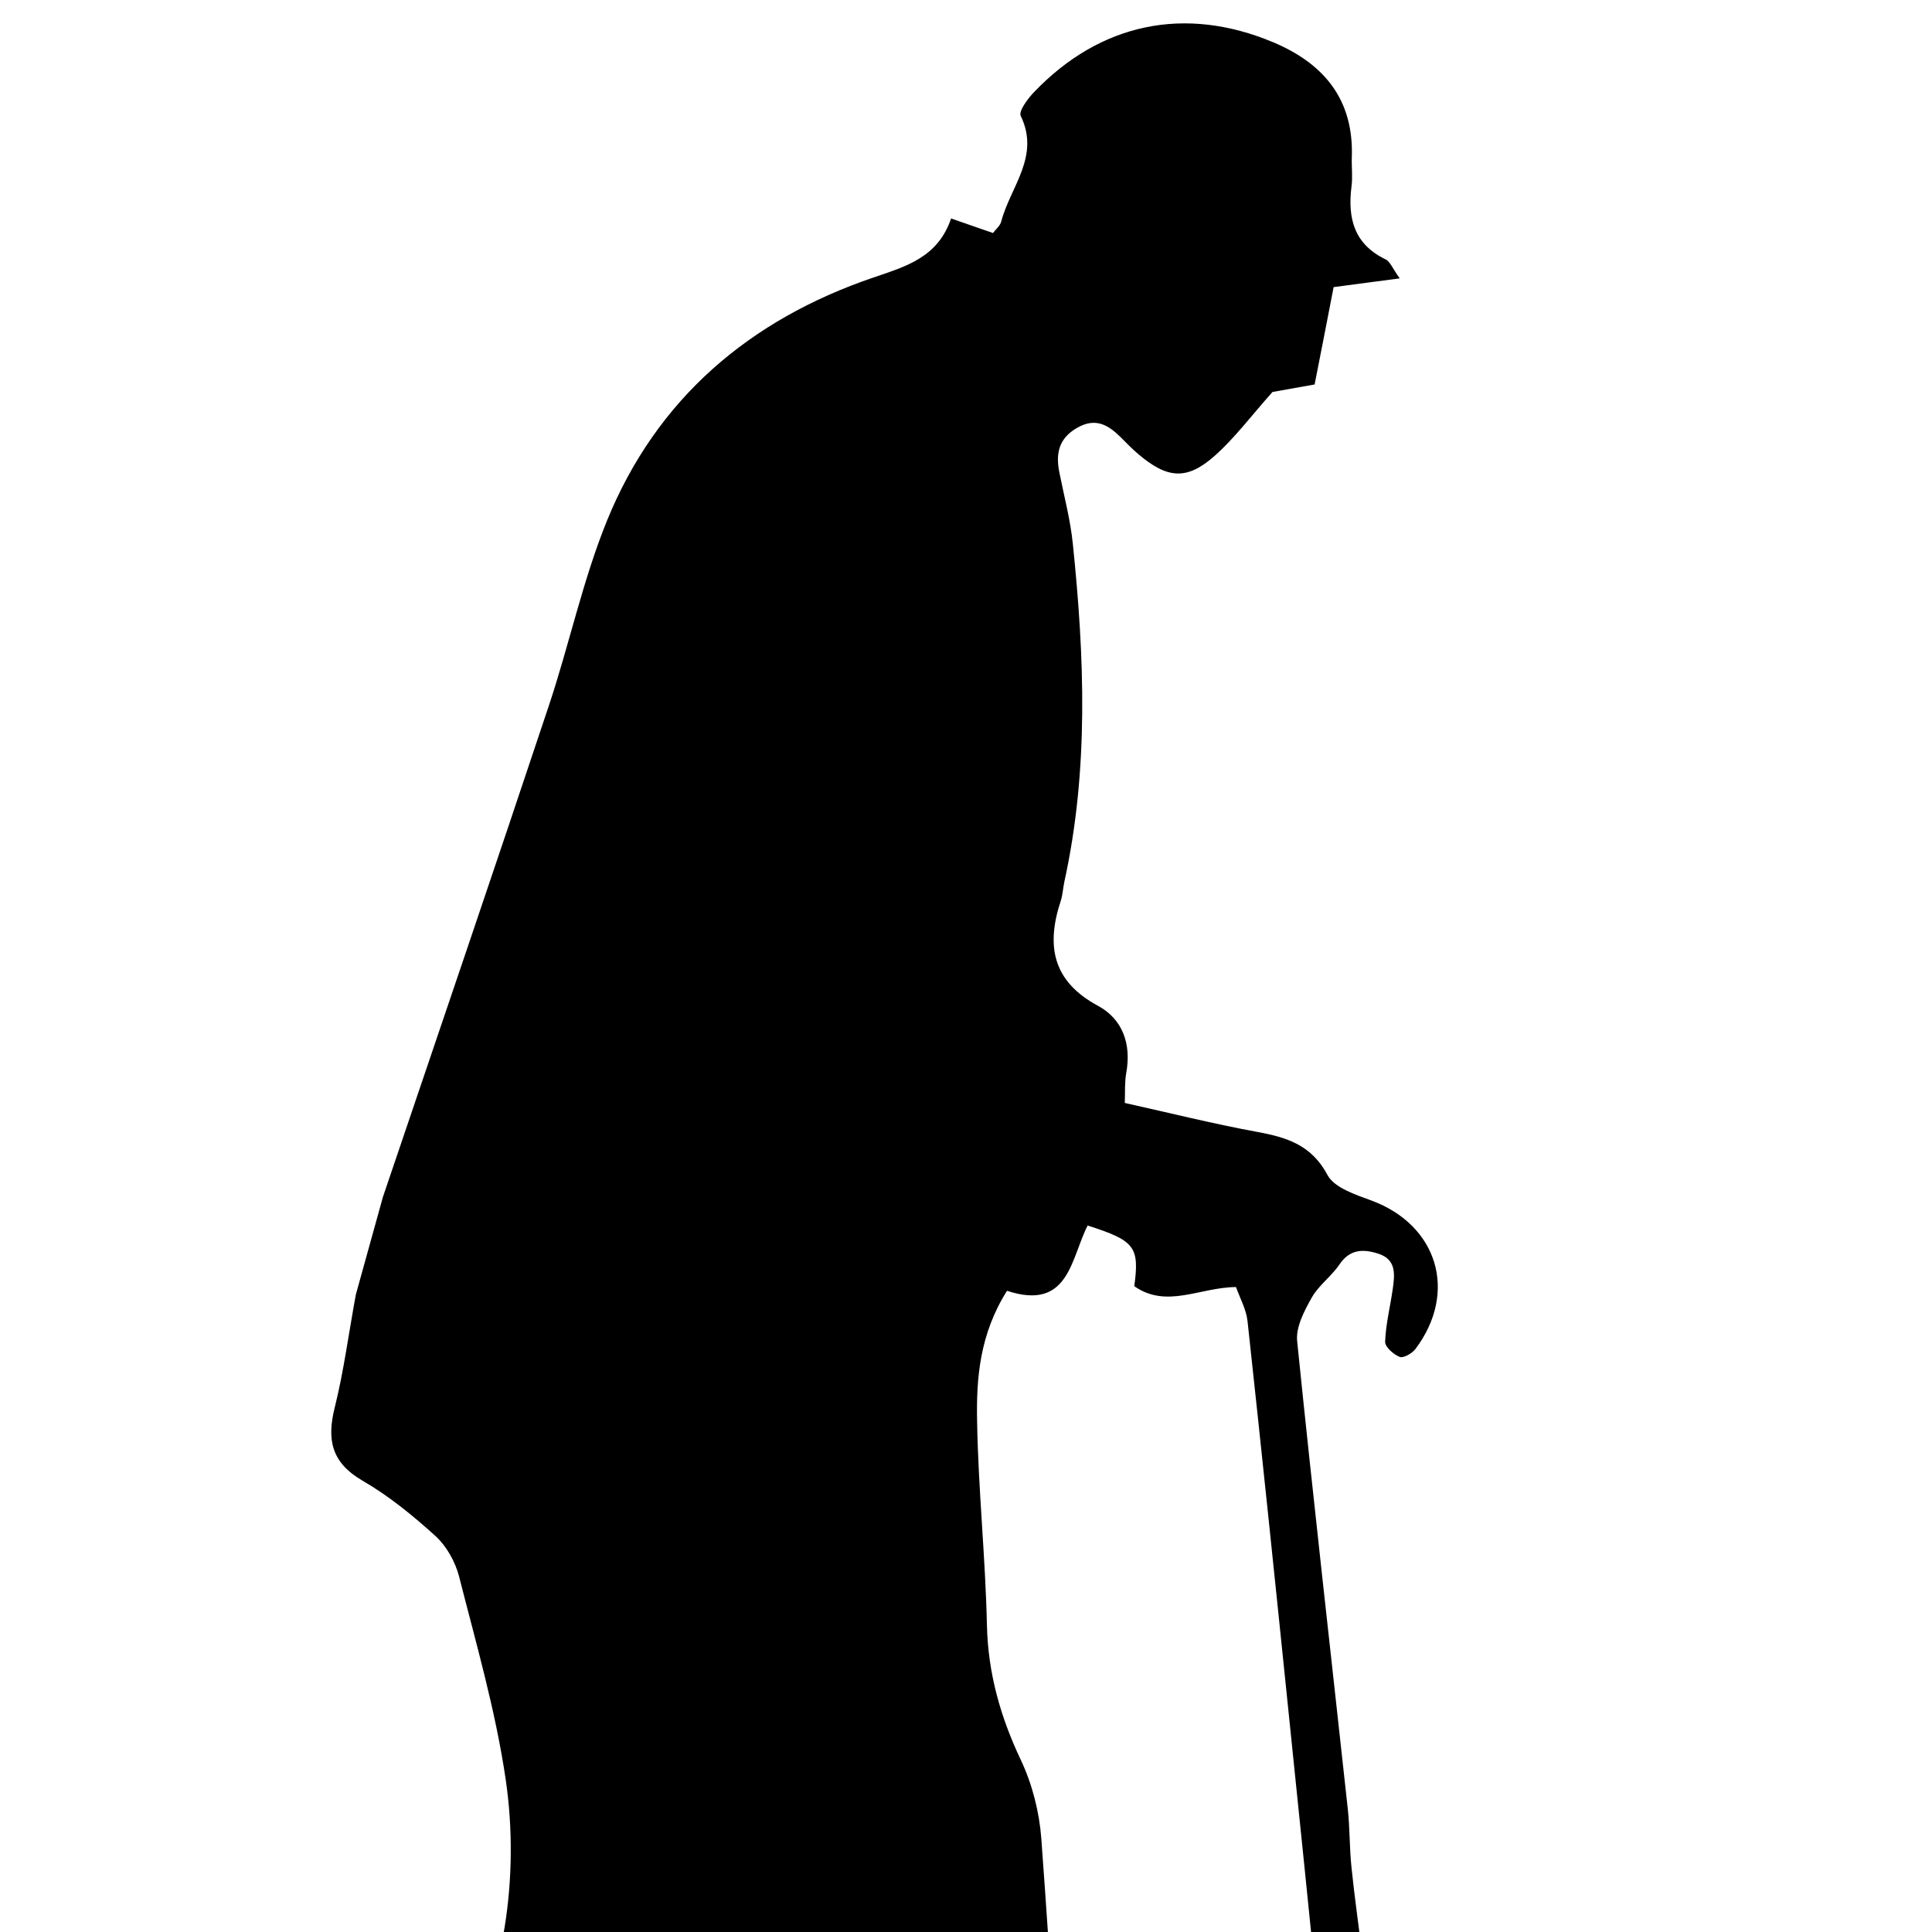 <?xml version="1.0" encoding="utf-8"?>
<!-- Generator: Adobe Illustrator 16.0.0, SVG Export Plug-In . SVG Version: 6.00 Build 0)  -->
<!DOCTYPE svg PUBLIC "-//W3C//DTD SVG 1.1//EN" "http://www.w3.org/Graphics/SVG/1.1/DTD/svg11.dtd">
<svg version="1.1" id="Calque_1" xmlns="http://www.w3.org/2000/svg" xmlns:xlink="http://www.w3.org/1999/xlink" x="0px" y="0px"
	 width="36px" height="36px" viewBox="0 0 36 36" enable-background="new 0 0 36 36" xml:space="preserve">
<g>
	<path fill-rule="evenodd" clip-rule="evenodd" d="M25.542,38.704c0.285,2.997,0.553,5.998,0.828,8.996
		c0.018,0.178,0.07,0.354,0.123,0.613c0.234,0.037,0.441,0.016,0.578,0.102c0.178,0.119,0.299,0.323,0.443,0.489
		c-0.168,0.147-0.314,0.353-0.51,0.426c-0.213,0.08-0.475,0.047-0.717,0.047c-12.781,0.011-7.848,0.018-20.63,0.025l-0.039-1.065
		c0.036-0.301,0.059-0.563,0.101-0.822c0.066-0.413,0.099-0.844,0.23-1.235c0.854-2.568,1.735-5.128,2.603-7.689
		c0.299-0.884,0.698-1.753,0.848-2.664c0.149-0.904,0.156-1.867,0.022-2.775c-0.188-1.276-0.55-2.527-0.869-3.781
		c-0.071-0.271-0.233-0.562-0.439-0.75c-0.422-0.382-0.87-0.748-1.361-1.032c-0.582-0.338-0.666-0.768-0.514-1.37
		c0.166-0.667,0.255-1.354,0.391-2.094l0.505-1.821c1.034-3.052,2.074-6.099,3.092-9.155c0.381-1.142,0.631-2.333,1.082-3.444
		c0.927-2.279,2.663-3.751,4.969-4.535c0.618-0.21,1.199-0.378,1.444-1.099c0.283,0.098,0.524,0.182,0.781,0.271
		c0.055-0.074,0.135-0.137,0.154-0.216c0.168-0.643,0.729-1.209,0.363-1.966c-0.043-0.09,0.131-0.322,0.25-0.446
		c1.233-1.287,2.812-1.613,4.448-0.929c0.951,0.398,1.51,1.069,1.471,2.149c-0.006,0.18,0.018,0.364-0.006,0.542
		c-0.074,0.59,0.047,1.073,0.635,1.357c0.086,0.041,0.129,0.169,0.264,0.354c-0.438,0.058-0.777,0.103-1.232,0.163
		c-0.111,0.577-0.229,1.18-0.354,1.814c-0.316,0.057-0.605,0.108-0.785,0.14c-0.396,0.444-0.701,0.855-1.074,1.187
		c-0.521,0.464-0.887,0.431-1.43-0.032c-0.115-0.098-0.221-0.207-0.326-0.313c-0.23-0.227-0.465-0.368-0.802-0.179
		c-0.352,0.198-0.412,0.484-0.338,0.843c0.088,0.441,0.205,0.88,0.25,1.327c0.217,2.103,0.3,4.204-0.158,6.292
		c-0.025,0.117-0.031,0.24-0.066,0.353c-0.277,0.836-0.16,1.501,0.694,1.961c0.457,0.247,0.623,0.711,0.525,1.249
		c-0.031,0.172-0.02,0.352-0.027,0.56c0.84,0.187,1.645,0.388,2.459,0.538c0.557,0.102,1.018,0.242,1.318,0.805
		c0.127,0.238,0.521,0.365,0.818,0.475c1.232,0.455,1.617,1.705,0.822,2.765c-0.063,0.083-0.225,0.177-0.295,0.149
		c-0.115-0.045-0.277-0.188-0.271-0.285c0.012-0.326,0.094-0.648,0.141-0.975c0.039-0.276,0.074-0.559-0.279-0.667
		c-0.277-0.087-0.521-0.079-0.713,0.204c-0.15,0.223-0.389,0.389-0.518,0.621c-0.139,0.246-0.299,0.551-0.27,0.813
		c0.295,2.904,0.627,5.808,0.943,8.711c0.039,0.359,0.031,0.723,0.068,1.08c0.057,0.56,0.137,1.116,0.229,1.843L25.542,38.704z
		 M18.764,24.052c-0.511,0.812-0.574,1.632-0.557,2.44c0.022,1.264,0.155,2.525,0.183,3.79c0.02,0.896,0.251,1.708,0.632,2.513
		c0.211,0.447,0.344,0.965,0.381,1.46c0.191,2.584,0.34,5.172,0.496,7.758c0.039,0.633,0.053,1.266,0.078,1.898
		c0.014,0.35-0.121,0.561-0.502,0.614c-0.432,0.062-0.857,0.171-1.307,0.266c0.506,0.927,1.598,1.681,2.519,1.8
		c0.328,0.044,0.66,0.08,0.973,0.179c0.582,0.181,0.736,0.458,0.668,1.081c-0.014,0.143-0.025,0.286-0.041,0.469
		c1.059,0,2.064,0,3.148,0c0-0.639,0.035-1.203-0.008-1.764c-0.086-1.17-0.215-2.34-0.326-3.509
		c-0.166-1.769-0.326-3.538-0.498-5.31c-0.188-1.916-0.387-3.834-0.584-5.751c-0.252-2.456-0.506-4.912-0.773-7.367
		c-0.025-0.227-0.146-0.439-0.215-0.637c-0.678,0.006-1.293,0.407-1.895-0.016c0.098-0.734,0.012-0.848-0.869-1.13
		C19.951,23.447,19.924,24.434,18.764,24.052z M13.957,42.085c-0.08-0.014-0.16-0.026-0.24-0.039
		c-0.566,1.278-1.133,2.559-1.701,3.846c-0.271-0.02-0.489-0.037-0.711-0.053c-0.02,0.061-0.04,0.12-0.059,0.18
		c0.446,0.204,0.901,0.391,1.336,0.613c0.469,0.246,0.916,0.528,1.484,0.857c0.161-0.492,0.3-0.904,0.427-1.322
		c0.179-0.59,0.46-1.166-0.093-1.749c-0.156-0.164-0.12-0.513-0.168-0.778C14.137,43.121,14.047,42.604,13.957,42.085z"/>
</g>
</svg>
